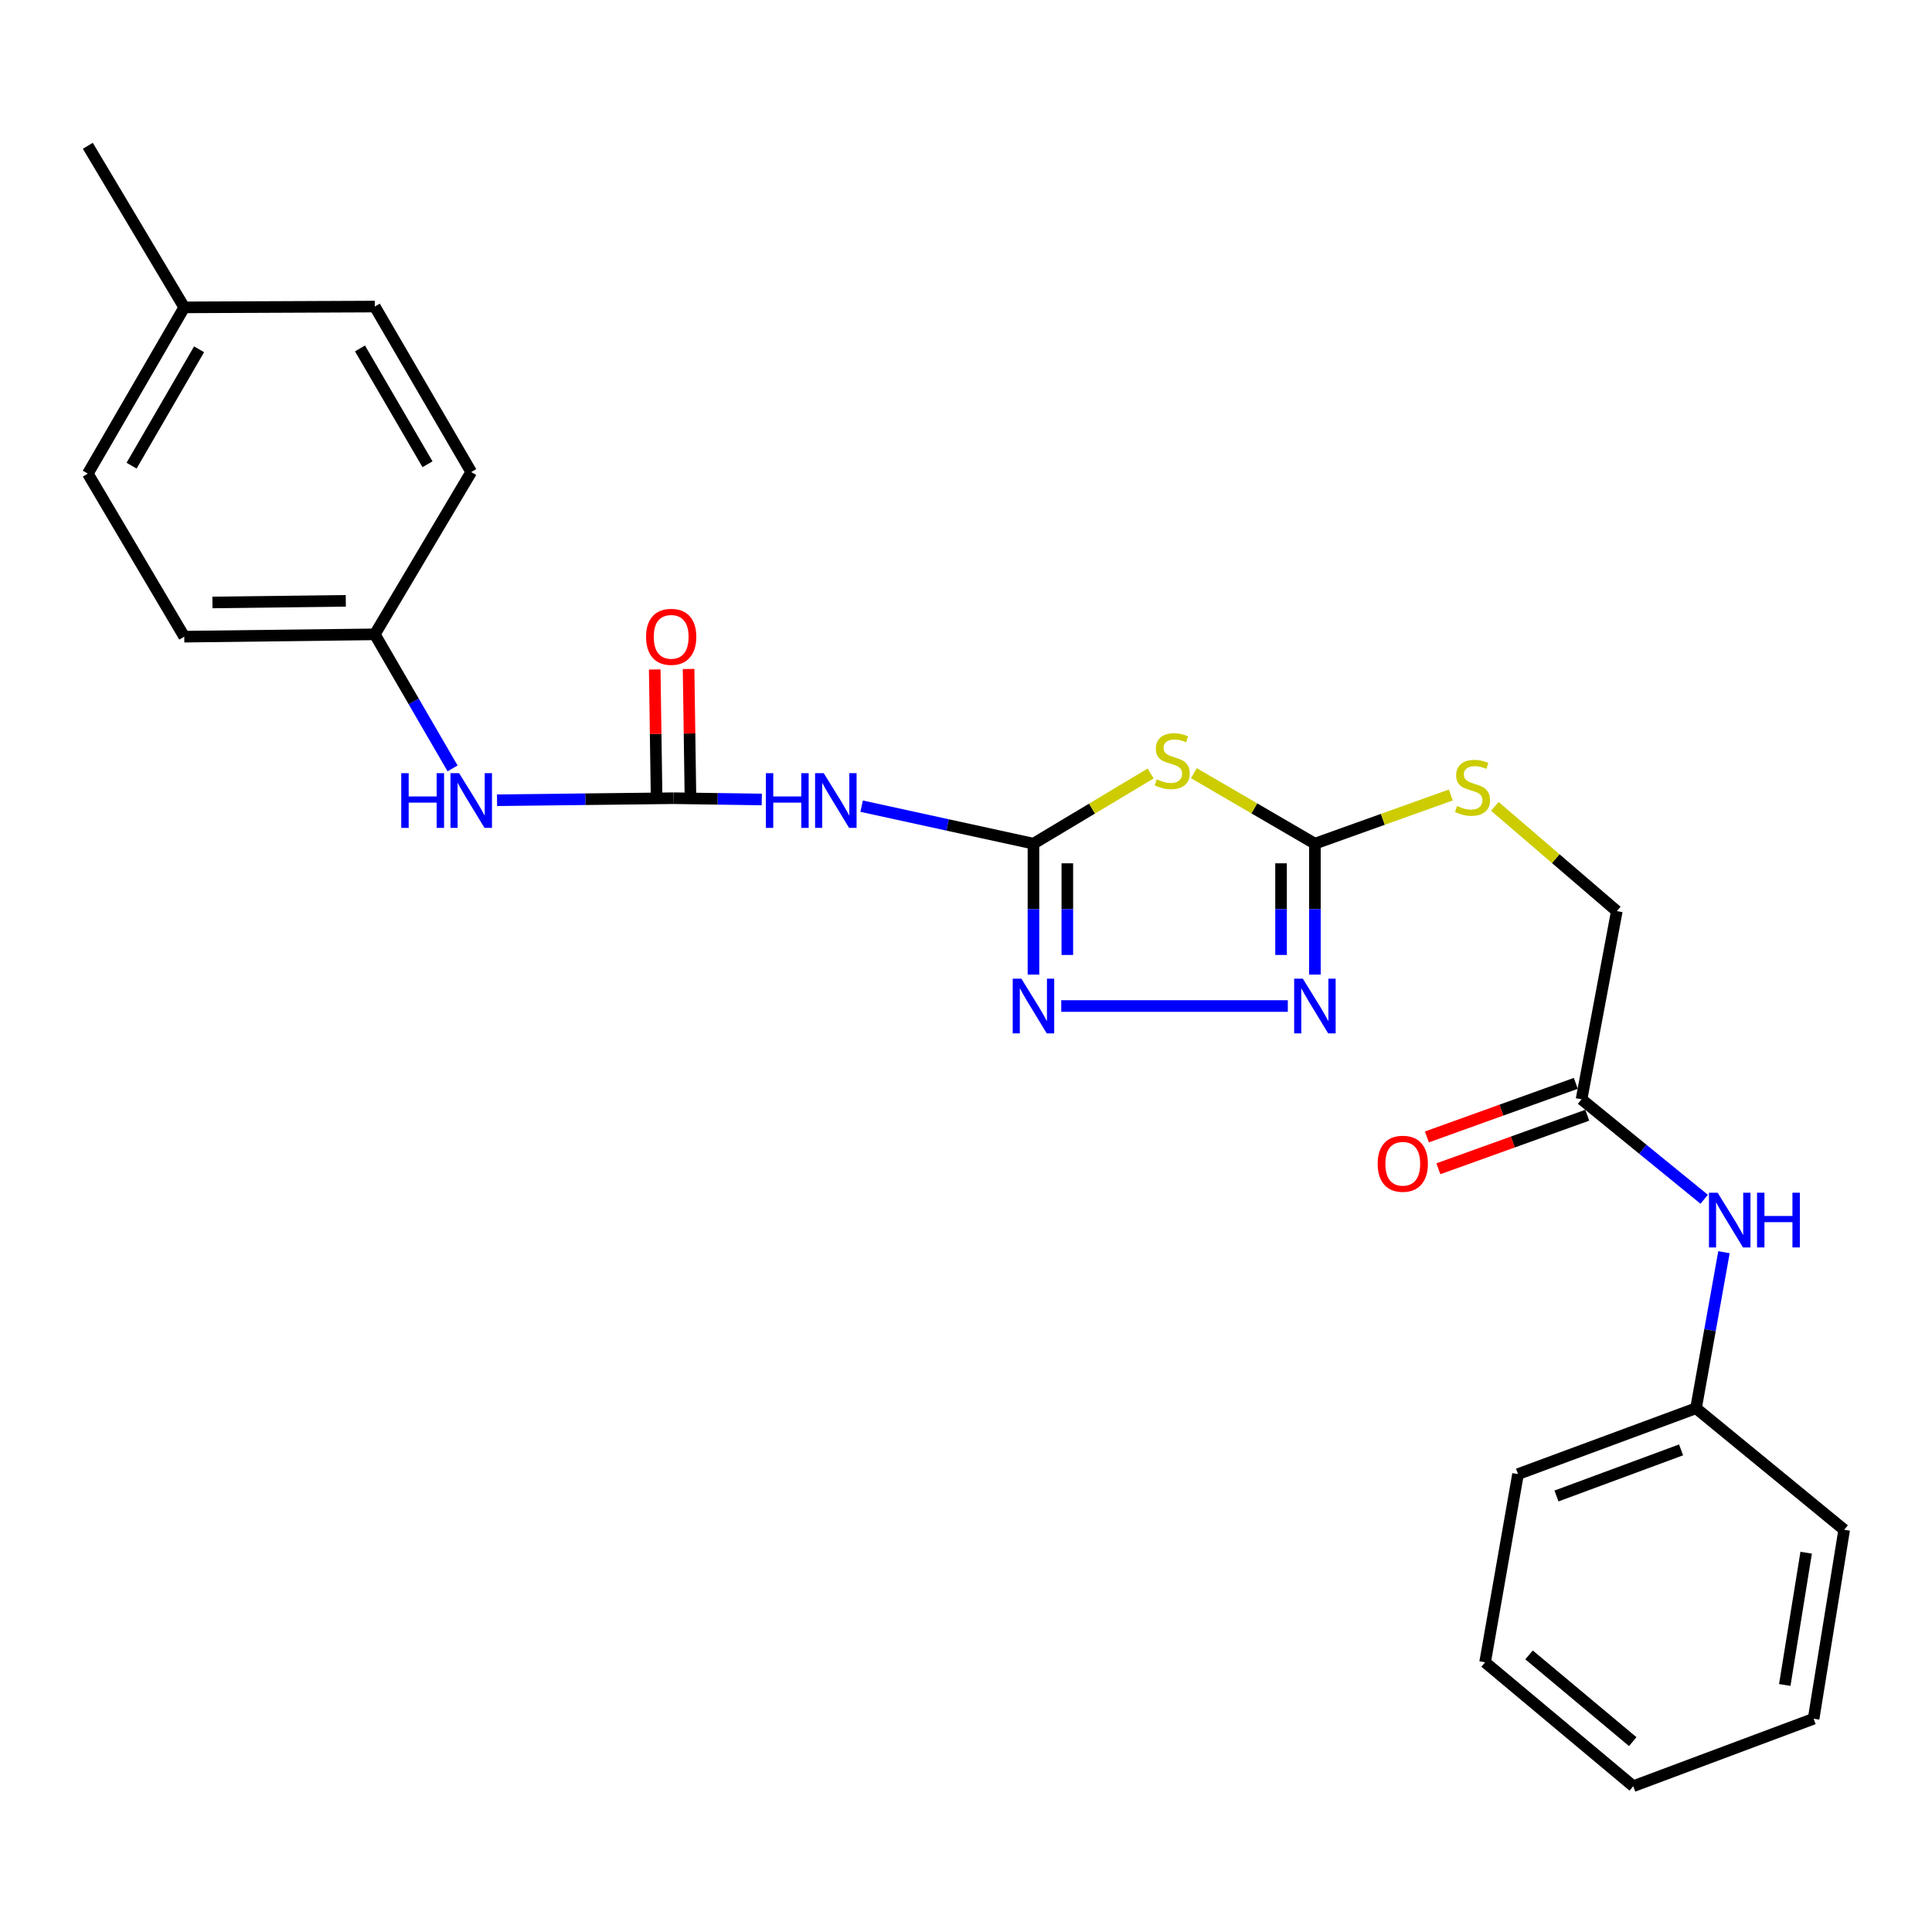 <?xml version='1.0' encoding='iso-8859-1'?>
<svg version='1.1' baseProfile='full'
              xmlns='http://www.w3.org/2000/svg'
                      xmlns:rdkit='http://www.rdkit.org/xml'
                      xmlns:xlink='http://www.w3.org/1999/xlink'
                  xml:space='preserve'
width='1000px' height='1000px' viewBox='0 0 1000 1000'>
<!-- END OF HEADER -->
<rect style='opacity:1.0;fill:#FFFFFF;stroke:none' width='1000' height='1000' x='0' y='0'> </rect>
<path class='bond-0' d='M 534.919,436.686 L 565.241,418.522' style='fill:none;fill-rule:evenodd;stroke:#000000;stroke-width:6px;stroke-linecap:butt;stroke-linejoin:miter;stroke-opacity:1' />
<path class='bond-0' d='M 565.241,418.522 L 595.562,400.358' style='fill:none;fill-rule:evenodd;stroke:#CCCC00;stroke-width:6px;stroke-linecap:butt;stroke-linejoin:miter;stroke-opacity:1' />
<path class='bond-2' d='M 534.919,436.686 L 534.919,470.568' style='fill:none;fill-rule:evenodd;stroke:#000000;stroke-width:6px;stroke-linecap:butt;stroke-linejoin:miter;stroke-opacity:1' />
<path class='bond-2' d='M 534.919,470.568 L 534.919,504.451' style='fill:none;fill-rule:evenodd;stroke:#0000FF;stroke-width:6px;stroke-linecap:butt;stroke-linejoin:miter;stroke-opacity:1' />
<path class='bond-2' d='M 552.447,446.85 L 552.447,470.568' style='fill:none;fill-rule:evenodd;stroke:#000000;stroke-width:6px;stroke-linecap:butt;stroke-linejoin:miter;stroke-opacity:1' />
<path class='bond-2' d='M 552.447,470.568 L 552.447,494.287' style='fill:none;fill-rule:evenodd;stroke:#0000FF;stroke-width:6px;stroke-linecap:butt;stroke-linejoin:miter;stroke-opacity:1' />
<path class='bond-4' d='M 534.919,436.686 L 490.451,426.979' style='fill:none;fill-rule:evenodd;stroke:#000000;stroke-width:6px;stroke-linecap:butt;stroke-linejoin:miter;stroke-opacity:1' />
<path class='bond-4' d='M 490.451,426.979 L 445.983,417.273' style='fill:none;fill-rule:evenodd;stroke:#0000FF;stroke-width:6px;stroke-linecap:butt;stroke-linejoin:miter;stroke-opacity:1' />
<path class='bond-1' d='M 617.952,400.198 L 649.273,418.442' style='fill:none;fill-rule:evenodd;stroke:#CCCC00;stroke-width:6px;stroke-linecap:butt;stroke-linejoin:miter;stroke-opacity:1' />
<path class='bond-1' d='M 649.273,418.442 L 680.595,436.686' style='fill:none;fill-rule:evenodd;stroke:#000000;stroke-width:6px;stroke-linecap:butt;stroke-linejoin:miter;stroke-opacity:1' />
<path class='bond-8' d='M 680.595,436.686 L 715.763,424.084' style='fill:none;fill-rule:evenodd;stroke:#000000;stroke-width:6px;stroke-linecap:butt;stroke-linejoin:miter;stroke-opacity:1' />
<path class='bond-8' d='M 715.763,424.084 L 750.931,411.483' style='fill:none;fill-rule:evenodd;stroke:#CCCC00;stroke-width:6px;stroke-linecap:butt;stroke-linejoin:miter;stroke-opacity:1' />
<path class='bond-26' d='M 680.595,436.686 L 680.595,470.568' style='fill:none;fill-rule:evenodd;stroke:#000000;stroke-width:6px;stroke-linecap:butt;stroke-linejoin:miter;stroke-opacity:1' />
<path class='bond-26' d='M 680.595,470.568 L 680.595,504.451' style='fill:none;fill-rule:evenodd;stroke:#0000FF;stroke-width:6px;stroke-linecap:butt;stroke-linejoin:miter;stroke-opacity:1' />
<path class='bond-26' d='M 663.067,446.85 L 663.067,470.568' style='fill:none;fill-rule:evenodd;stroke:#000000;stroke-width:6px;stroke-linecap:butt;stroke-linejoin:miter;stroke-opacity:1' />
<path class='bond-26' d='M 663.067,470.568 L 663.067,494.287' style='fill:none;fill-rule:evenodd;stroke:#0000FF;stroke-width:6px;stroke-linecap:butt;stroke-linejoin:miter;stroke-opacity:1' />
<path class='bond-3' d='M 549.301,520.712 L 666.573,520.712' style='fill:none;fill-rule:evenodd;stroke:#0000FF;stroke-width:6px;stroke-linecap:butt;stroke-linejoin:miter;stroke-opacity:1' />
<path class='bond-5' d='M 394.305,413.806 L 371.461,413.478' style='fill:none;fill-rule:evenodd;stroke:#0000FF;stroke-width:6px;stroke-linecap:butt;stroke-linejoin:miter;stroke-opacity:1' />
<path class='bond-5' d='M 371.461,413.478 L 348.618,413.15' style='fill:none;fill-rule:evenodd;stroke:#000000;stroke-width:6px;stroke-linecap:butt;stroke-linejoin:miter;stroke-opacity:1' />
<path class='bond-6' d='M 348.618,413.15 L 302.942,413.676' style='fill:none;fill-rule:evenodd;stroke:#000000;stroke-width:6px;stroke-linecap:butt;stroke-linejoin:miter;stroke-opacity:1' />
<path class='bond-6' d='M 302.942,413.676 L 257.266,414.203' style='fill:none;fill-rule:evenodd;stroke:#0000FF;stroke-width:6px;stroke-linecap:butt;stroke-linejoin:miter;stroke-opacity:1' />
<path class='bond-10' d='M 357.381,413.022 L 356.895,379.643' style='fill:none;fill-rule:evenodd;stroke:#000000;stroke-width:6px;stroke-linecap:butt;stroke-linejoin:miter;stroke-opacity:1' />
<path class='bond-10' d='M 356.895,379.643 L 356.409,346.265' style='fill:none;fill-rule:evenodd;stroke:#FF0000;stroke-width:6px;stroke-linecap:butt;stroke-linejoin:miter;stroke-opacity:1' />
<path class='bond-10' d='M 339.855,413.277 L 339.369,379.898' style='fill:none;fill-rule:evenodd;stroke:#000000;stroke-width:6px;stroke-linecap:butt;stroke-linejoin:miter;stroke-opacity:1' />
<path class='bond-10' d='M 339.369,379.898 L 338.883,346.52' style='fill:none;fill-rule:evenodd;stroke:#FF0000;stroke-width:6px;stroke-linecap:butt;stroke-linejoin:miter;stroke-opacity:1' />
<path class='bond-13' d='M 234.249,397.711 L 214.121,363.022' style='fill:none;fill-rule:evenodd;stroke:#0000FF;stroke-width:6px;stroke-linecap:butt;stroke-linejoin:miter;stroke-opacity:1' />
<path class='bond-13' d='M 214.121,363.022 L 193.993,328.334' style='fill:none;fill-rule:evenodd;stroke:#000000;stroke-width:6px;stroke-linecap:butt;stroke-linejoin:miter;stroke-opacity:1' />
<path class='bond-7' d='M 818.598,568.992 L 836.866,471.595' style='fill:none;fill-rule:evenodd;stroke:#000000;stroke-width:6px;stroke-linecap:butt;stroke-linejoin:miter;stroke-opacity:1' />
<path class='bond-9' d='M 818.598,568.992 L 850.343,594.865' style='fill:none;fill-rule:evenodd;stroke:#000000;stroke-width:6px;stroke-linecap:butt;stroke-linejoin:miter;stroke-opacity:1' />
<path class='bond-9' d='M 850.343,594.865 L 882.088,620.738' style='fill:none;fill-rule:evenodd;stroke:#0000FF;stroke-width:6px;stroke-linecap:butt;stroke-linejoin:miter;stroke-opacity:1' />
<path class='bond-11' d='M 815.631,560.745 L 777.097,574.606' style='fill:none;fill-rule:evenodd;stroke:#000000;stroke-width:6px;stroke-linecap:butt;stroke-linejoin:miter;stroke-opacity:1' />
<path class='bond-11' d='M 777.097,574.606 L 738.562,588.468' style='fill:none;fill-rule:evenodd;stroke:#FF0000;stroke-width:6px;stroke-linecap:butt;stroke-linejoin:miter;stroke-opacity:1' />
<path class='bond-11' d='M 821.564,577.238 L 783.029,591.1' style='fill:none;fill-rule:evenodd;stroke:#000000;stroke-width:6px;stroke-linecap:butt;stroke-linejoin:miter;stroke-opacity:1' />
<path class='bond-11' d='M 783.029,591.1 L 744.495,604.961' style='fill:none;fill-rule:evenodd;stroke:#FF0000;stroke-width:6px;stroke-linecap:butt;stroke-linejoin:miter;stroke-opacity:1' />
<path class='bond-12' d='M 773.719,417.365 L 805.292,444.48' style='fill:none;fill-rule:evenodd;stroke:#CCCC00;stroke-width:6px;stroke-linecap:butt;stroke-linejoin:miter;stroke-opacity:1' />
<path class='bond-12' d='M 805.292,444.48 L 836.866,471.595' style='fill:none;fill-rule:evenodd;stroke:#000000;stroke-width:6px;stroke-linecap:butt;stroke-linejoin:miter;stroke-opacity:1' />
<path class='bond-14' d='M 892.323,648.141 L 885.092,688.522' style='fill:none;fill-rule:evenodd;stroke:#0000FF;stroke-width:6px;stroke-linecap:butt;stroke-linejoin:miter;stroke-opacity:1' />
<path class='bond-14' d='M 885.092,688.522 L 877.861,728.904' style='fill:none;fill-rule:evenodd;stroke:#000000;stroke-width:6px;stroke-linecap:butt;stroke-linejoin:miter;stroke-opacity:1' />
<path class='bond-16' d='M 193.993,328.334 L 243.909,244.327' style='fill:none;fill-rule:evenodd;stroke:#000000;stroke-width:6px;stroke-linecap:butt;stroke-linejoin:miter;stroke-opacity:1' />
<path class='bond-17' d='M 193.993,328.334 L 95.37,329.542' style='fill:none;fill-rule:evenodd;stroke:#000000;stroke-width:6px;stroke-linecap:butt;stroke-linejoin:miter;stroke-opacity:1' />
<path class='bond-17' d='M 178.985,310.989 L 109.949,311.834' style='fill:none;fill-rule:evenodd;stroke:#000000;stroke-width:6px;stroke-linecap:butt;stroke-linejoin:miter;stroke-opacity:1' />
<path class='bond-21' d='M 877.861,728.904 L 785.723,762.995' style='fill:none;fill-rule:evenodd;stroke:#000000;stroke-width:6px;stroke-linecap:butt;stroke-linejoin:miter;stroke-opacity:1' />
<path class='bond-21' d='M 870.123,750.456 L 805.626,774.32' style='fill:none;fill-rule:evenodd;stroke:#000000;stroke-width:6px;stroke-linecap:butt;stroke-linejoin:miter;stroke-opacity:1' />
<path class='bond-22' d='M 877.861,728.904 L 954.545,791.809' style='fill:none;fill-rule:evenodd;stroke:#000000;stroke-width:6px;stroke-linecap:butt;stroke-linejoin:miter;stroke-opacity:1' />
<path class='bond-15' d='M 95.37,159.093 L 45.455,245.145' style='fill:none;fill-rule:evenodd;stroke:#000000;stroke-width:6px;stroke-linecap:butt;stroke-linejoin:miter;stroke-opacity:1' />
<path class='bond-15' d='M 103.044,180.796 L 68.104,241.032' style='fill:none;fill-rule:evenodd;stroke:#000000;stroke-width:6px;stroke-linecap:butt;stroke-linejoin:miter;stroke-opacity:1' />
<path class='bond-20' d='M 95.37,159.093 L 45.455,75.466' style='fill:none;fill-rule:evenodd;stroke:#000000;stroke-width:6px;stroke-linecap:butt;stroke-linejoin:miter;stroke-opacity:1' />
<path class='bond-27' d='M 95.37,159.093 L 193.993,158.675' style='fill:none;fill-rule:evenodd;stroke:#000000;stroke-width:6px;stroke-linecap:butt;stroke-linejoin:miter;stroke-opacity:1' />
<path class='bond-19' d='M 243.909,244.327 L 193.993,158.675' style='fill:none;fill-rule:evenodd;stroke:#000000;stroke-width:6px;stroke-linecap:butt;stroke-linejoin:miter;stroke-opacity:1' />
<path class='bond-19' d='M 221.277,240.305 L 186.337,180.348' style='fill:none;fill-rule:evenodd;stroke:#000000;stroke-width:6px;stroke-linecap:butt;stroke-linejoin:miter;stroke-opacity:1' />
<path class='bond-18' d='M 95.37,329.542 L 45.455,245.145' style='fill:none;fill-rule:evenodd;stroke:#000000;stroke-width:6px;stroke-linecap:butt;stroke-linejoin:miter;stroke-opacity:1' />
<path class='bond-24' d='M 785.723,762.995 L 768.682,860.402' style='fill:none;fill-rule:evenodd;stroke:#000000;stroke-width:6px;stroke-linecap:butt;stroke-linejoin:miter;stroke-opacity:1' />
<path class='bond-23' d='M 954.545,791.809 L 938.722,889.615' style='fill:none;fill-rule:evenodd;stroke:#000000;stroke-width:6px;stroke-linecap:butt;stroke-linejoin:miter;stroke-opacity:1' />
<path class='bond-23' d='M 934.869,803.681 L 923.792,872.144' style='fill:none;fill-rule:evenodd;stroke:#000000;stroke-width:6px;stroke-linecap:butt;stroke-linejoin:miter;stroke-opacity:1' />
<path class='bond-25' d='M 938.722,889.615 L 845.367,924.534' style='fill:none;fill-rule:evenodd;stroke:#000000;stroke-width:6px;stroke-linecap:butt;stroke-linejoin:miter;stroke-opacity:1' />
<path class='bond-28' d='M 768.682,860.402 L 845.367,924.534' style='fill:none;fill-rule:evenodd;stroke:#000000;stroke-width:6px;stroke-linecap:butt;stroke-linejoin:miter;stroke-opacity:1' />
<path class='bond-28' d='M 791.43,856.576 L 845.109,901.469' style='fill:none;fill-rule:evenodd;stroke:#000000;stroke-width:6px;stroke-linecap:butt;stroke-linejoin:miter;stroke-opacity:1' />
<path  class='atom-1' d='M 598.735 403.384
Q 599.055 403.504, 600.375 404.064
Q 601.695 404.624, 603.135 404.984
Q 604.615 405.304, 606.055 405.304
Q 608.735 405.304, 610.295 404.024
Q 611.855 402.704, 611.855 400.424
Q 611.855 398.864, 611.055 397.904
Q 610.295 396.944, 609.095 396.424
Q 607.895 395.904, 605.895 395.304
Q 603.375 394.544, 601.855 393.824
Q 600.375 393.104, 599.295 391.584
Q 598.255 390.064, 598.255 387.504
Q 598.255 383.944, 600.655 381.744
Q 603.095 379.544, 607.895 379.544
Q 611.175 379.544, 614.895 381.104
L 613.975 384.184
Q 610.575 382.784, 608.015 382.784
Q 605.255 382.784, 603.735 383.944
Q 602.215 385.064, 602.255 387.024
Q 602.255 388.544, 603.015 389.464
Q 603.815 390.384, 604.935 390.904
Q 606.095 391.424, 608.015 392.024
Q 610.575 392.824, 612.095 393.624
Q 613.615 394.424, 614.695 396.064
Q 615.815 397.664, 615.815 400.424
Q 615.815 404.344, 613.175 406.464
Q 610.575 408.544, 606.215 408.544
Q 603.695 408.544, 601.775 407.984
Q 599.895 407.464, 597.655 406.544
L 598.735 403.384
' fill='#CCCC00'/>
<path  class='atom-3' d='M 528.659 506.552
L 537.939 521.552
Q 538.859 523.032, 540.339 525.712
Q 541.819 528.392, 541.899 528.552
L 541.899 506.552
L 545.659 506.552
L 545.659 534.872
L 541.779 534.872
L 531.819 518.472
Q 530.659 516.552, 529.419 514.352
Q 528.219 512.152, 527.859 511.472
L 527.859 534.872
L 524.179 534.872
L 524.179 506.552
L 528.659 506.552
' fill='#0000FF'/>
<path  class='atom-4' d='M 674.335 506.552
L 683.615 521.552
Q 684.535 523.032, 686.015 525.712
Q 687.495 528.392, 687.575 528.552
L 687.575 506.552
L 691.335 506.552
L 691.335 534.872
L 687.455 534.872
L 677.495 518.472
Q 676.335 516.552, 675.095 514.352
Q 673.895 512.152, 673.535 511.472
L 673.535 534.872
L 669.855 534.872
L 669.855 506.552
L 674.335 506.552
' fill='#0000FF'/>
<path  class='atom-5' d='M 396.405 400.197
L 400.245 400.197
L 400.245 412.237
L 414.725 412.237
L 414.725 400.197
L 418.565 400.197
L 418.565 428.517
L 414.725 428.517
L 414.725 415.437
L 400.245 415.437
L 400.245 428.517
L 396.405 428.517
L 396.405 400.197
' fill='#0000FF'/>
<path  class='atom-5' d='M 426.365 400.197
L 435.645 415.197
Q 436.565 416.677, 438.045 419.357
Q 439.525 422.037, 439.605 422.197
L 439.605 400.197
L 443.365 400.197
L 443.365 428.517
L 439.485 428.517
L 429.525 412.117
Q 428.365 410.197, 427.125 407.997
Q 425.925 405.797, 425.565 405.117
L 425.565 428.517
L 421.885 428.517
L 421.885 400.197
L 426.365 400.197
' fill='#0000FF'/>
<path  class='atom-7' d='M 207.689 400.197
L 211.529 400.197
L 211.529 412.237
L 226.009 412.237
L 226.009 400.197
L 229.849 400.197
L 229.849 428.517
L 226.009 428.517
L 226.009 415.437
L 211.529 415.437
L 211.529 428.517
L 207.689 428.517
L 207.689 400.197
' fill='#0000FF'/>
<path  class='atom-7' d='M 237.649 400.197
L 246.929 415.197
Q 247.849 416.677, 249.329 419.357
Q 250.809 422.037, 250.889 422.197
L 250.889 400.197
L 254.649 400.197
L 254.649 428.517
L 250.769 428.517
L 240.809 412.117
Q 239.649 410.197, 238.409 407.997
Q 237.209 405.797, 236.849 405.117
L 236.849 428.517
L 233.169 428.517
L 233.169 400.197
L 237.649 400.197
' fill='#0000FF'/>
<path  class='atom-9' d='M 754.177 417.173
Q 754.497 417.293, 755.817 417.853
Q 757.137 418.413, 758.577 418.773
Q 760.057 419.093, 761.497 419.093
Q 764.177 419.093, 765.737 417.813
Q 767.297 416.493, 767.297 414.213
Q 767.297 412.653, 766.497 411.693
Q 765.737 410.733, 764.537 410.213
Q 763.337 409.693, 761.337 409.093
Q 758.817 408.333, 757.297 407.613
Q 755.817 406.893, 754.737 405.373
Q 753.697 403.853, 753.697 401.293
Q 753.697 397.733, 756.097 395.533
Q 758.537 393.333, 763.337 393.333
Q 766.617 393.333, 770.337 394.893
L 769.417 397.973
Q 766.017 396.573, 763.457 396.573
Q 760.697 396.573, 759.177 397.733
Q 757.657 398.853, 757.697 400.813
Q 757.697 402.333, 758.457 403.253
Q 759.257 404.173, 760.377 404.693
Q 761.537 405.213, 763.457 405.813
Q 766.017 406.613, 767.537 407.413
Q 769.057 408.213, 770.137 409.853
Q 771.257 411.453, 771.257 414.213
Q 771.257 418.133, 768.617 420.253
Q 766.017 422.333, 761.657 422.333
Q 759.137 422.333, 757.217 421.773
Q 755.337 421.253, 753.097 420.333
L 754.177 417.173
' fill='#CCCC00'/>
<path  class='atom-10' d='M 889.041 617.347
L 898.321 632.347
Q 899.241 633.827, 900.721 636.507
Q 902.201 639.187, 902.281 639.347
L 902.281 617.347
L 906.041 617.347
L 906.041 645.667
L 902.161 645.667
L 892.201 629.267
Q 891.041 627.347, 889.801 625.147
Q 888.601 622.947, 888.241 622.267
L 888.241 645.667
L 884.561 645.667
L 884.561 617.347
L 889.041 617.347
' fill='#0000FF'/>
<path  class='atom-10' d='M 909.441 617.347
L 913.281 617.347
L 913.281 629.387
L 927.761 629.387
L 927.761 617.347
L 931.601 617.347
L 931.601 645.667
L 927.761 645.667
L 927.761 632.587
L 913.281 632.587
L 913.281 645.667
L 909.441 645.667
L 909.441 617.347
' fill='#0000FF'/>
<path  class='atom-11' d='M 334.401 329.622
Q 334.401 322.822, 337.761 319.022
Q 341.121 315.222, 347.401 315.222
Q 353.681 315.222, 357.041 319.022
Q 360.401 322.822, 360.401 329.622
Q 360.401 336.502, 357.001 340.422
Q 353.601 344.302, 347.401 344.302
Q 341.161 344.302, 337.761 340.422
Q 334.401 336.542, 334.401 329.622
M 347.401 341.102
Q 351.721 341.102, 354.041 338.222
Q 356.401 335.302, 356.401 329.622
Q 356.401 324.062, 354.041 321.262
Q 351.721 318.422, 347.401 318.422
Q 343.081 318.422, 340.721 321.222
Q 338.401 324.022, 338.401 329.622
Q 338.401 335.342, 340.721 338.222
Q 343.081 341.102, 347.401 341.102
' fill='#FF0000'/>
<path  class='atom-12' d='M 713.07 602.355
Q 713.07 595.555, 716.43 591.755
Q 719.79 587.955, 726.07 587.955
Q 732.35 587.955, 735.71 591.755
Q 739.07 595.555, 739.07 602.355
Q 739.07 609.235, 735.67 613.155
Q 732.27 617.035, 726.07 617.035
Q 719.83 617.035, 716.43 613.155
Q 713.07 609.275, 713.07 602.355
M 726.07 613.835
Q 730.39 613.835, 732.71 610.955
Q 735.07 608.035, 735.07 602.355
Q 735.07 596.795, 732.71 593.995
Q 730.39 591.155, 726.07 591.155
Q 721.75 591.155, 719.39 593.955
Q 717.07 596.755, 717.07 602.355
Q 717.07 608.075, 719.39 610.955
Q 721.75 613.835, 726.07 613.835
' fill='#FF0000'/>
</svg>
